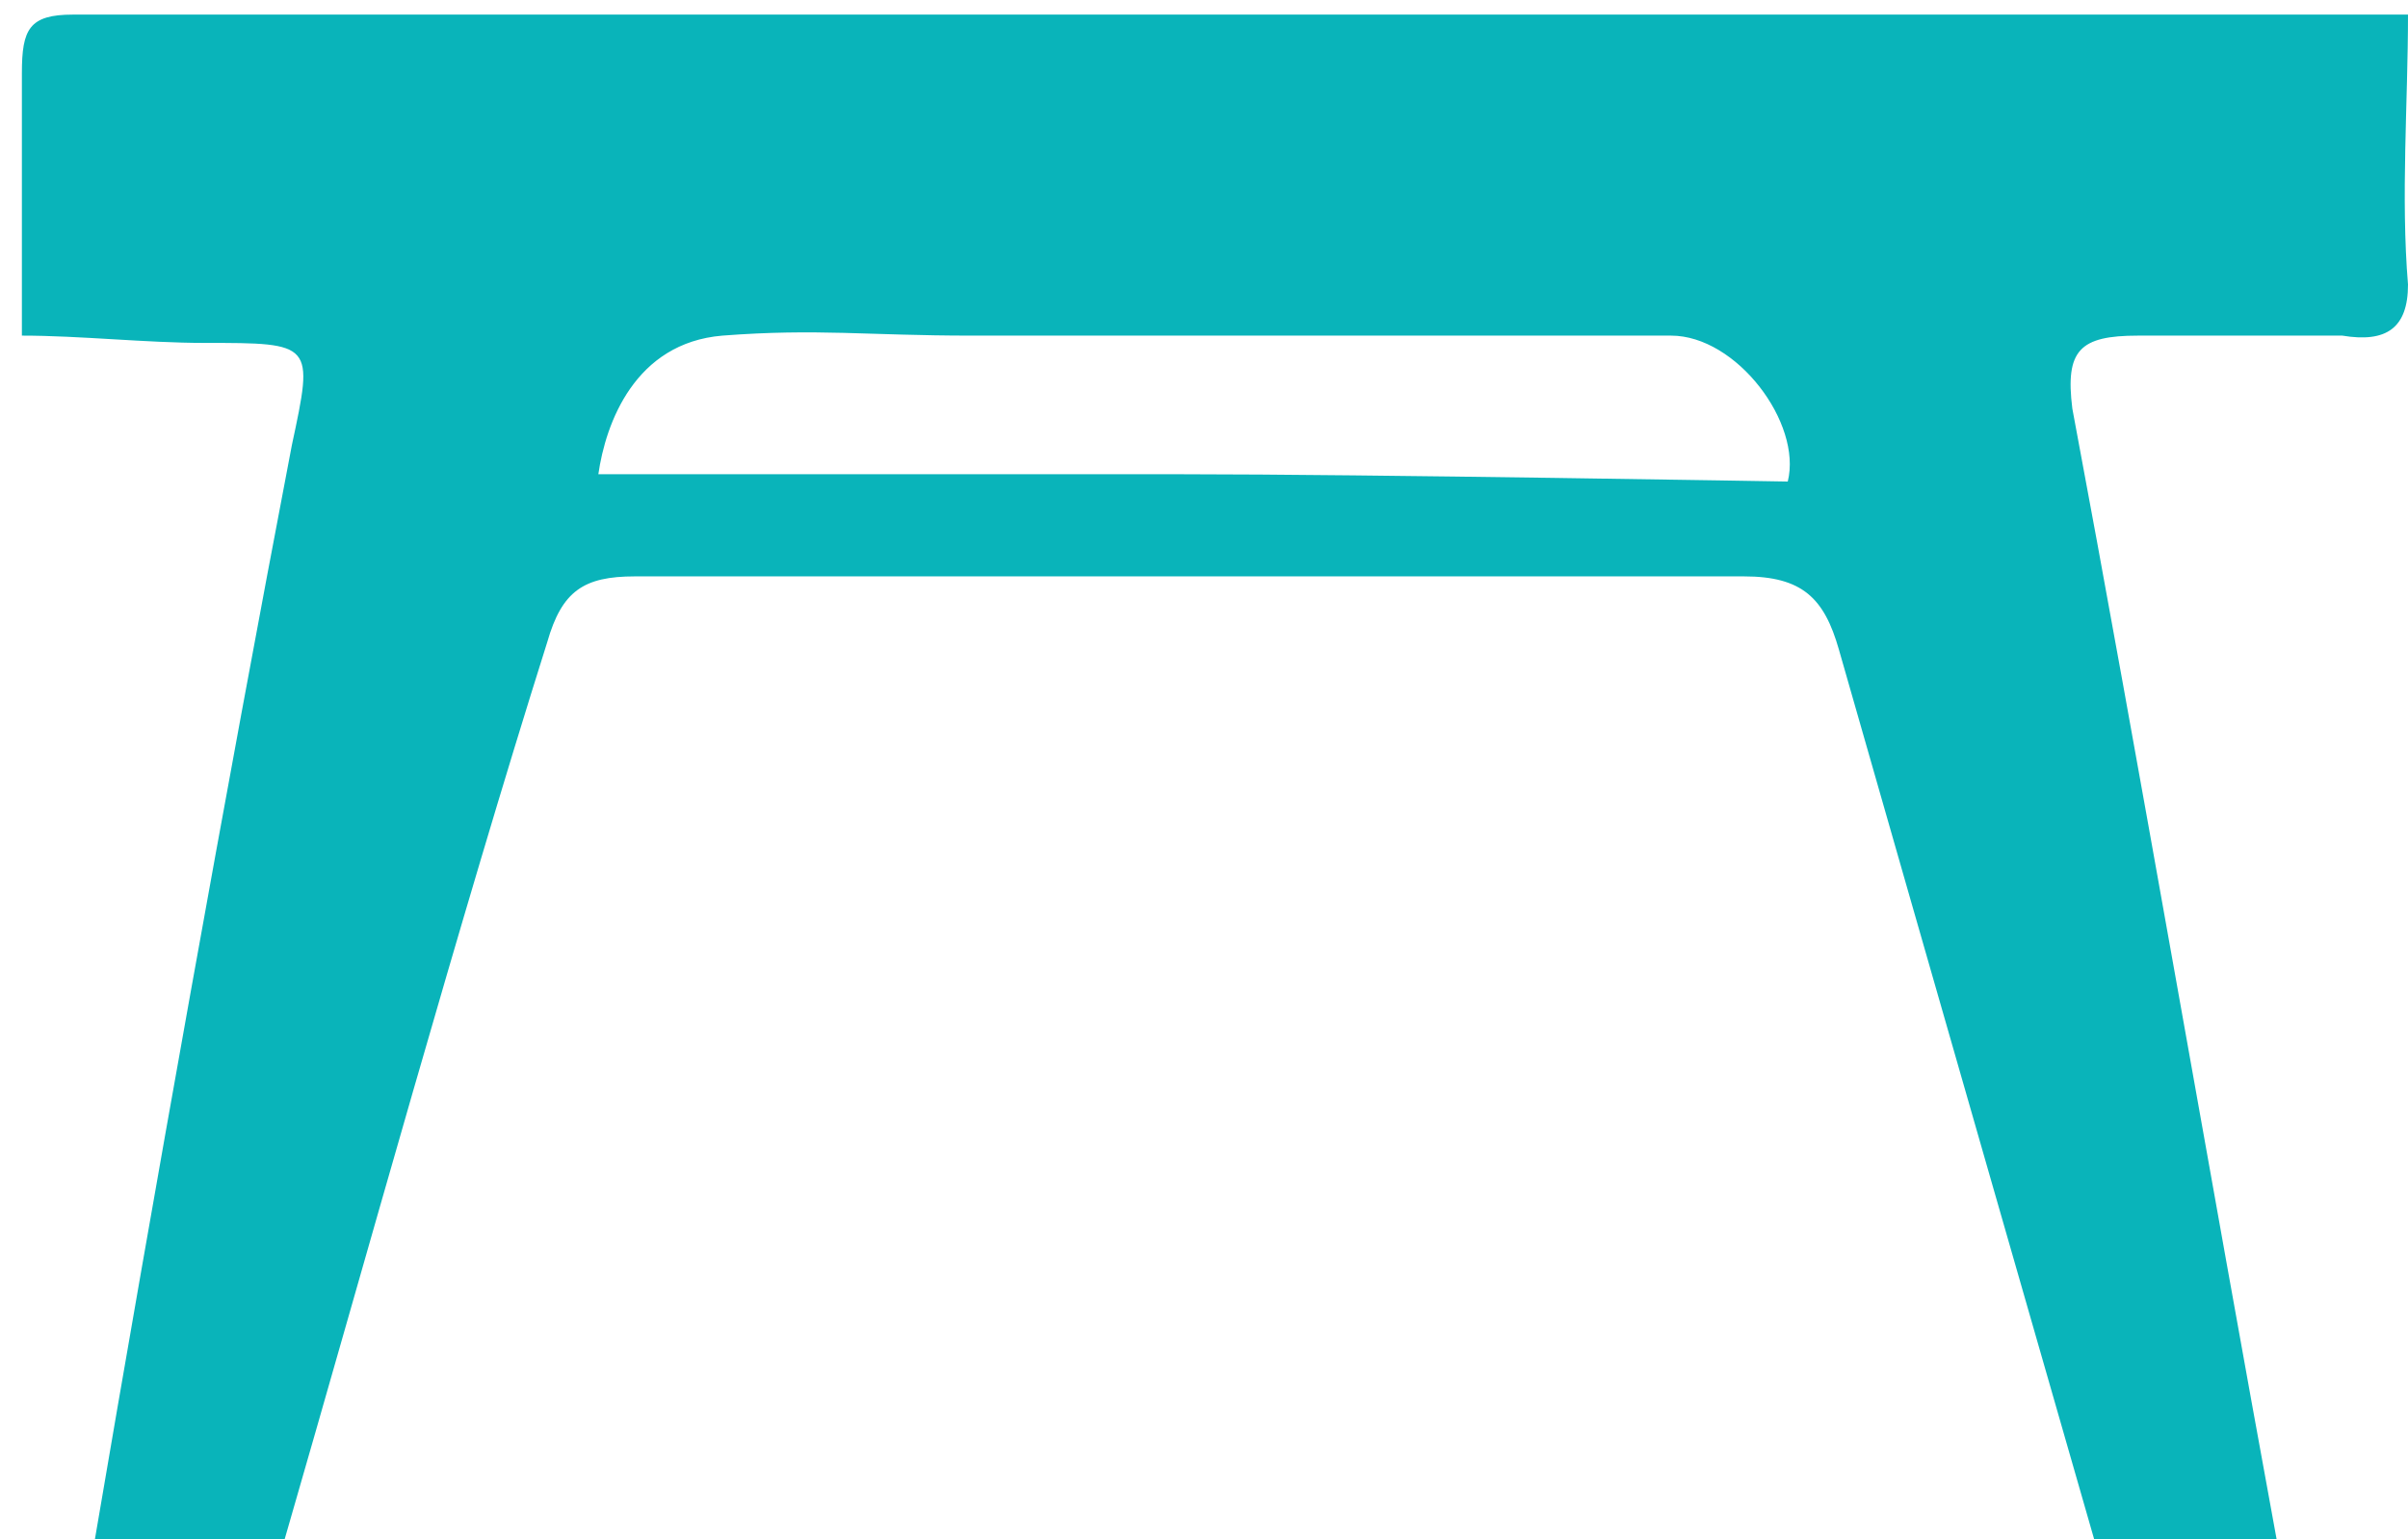 <svg version="1.1" xmlns="http://www.w3.org/2000/svg" xmlns:xlink="http://www.w3.org/1999/xlink" viewBox="0 0 33 21.1" xml:space="preserve"><g><path fill="#09b4ba" style="" d="M25.2,8.9c-0.2-0.7-0.5-1-1.3-1c-5.1,0-10.2,0-15.2,0c-0.7,0-1,0.2-1.2,0.9C6.3,12.6,5,17.3,3.9,21.1H1.8H1.3c0.8-4.7,1.8-10.3,2.7-15c0.3-1.4,0.3-1.4-1.2-1.4c-0.8,0-1.7-0.1-2.5-0.1c0-1.2,0-2.4,0-3.6c0-0.6,0.1-0.8,0.7-0.8c3.3,0,6.5,0,9.8,0c7.5,0,14.8,0,22.2,0c0,1.2-0.1,2.5,0,3.7c0,0.6-0.3,0.8-0.9,0.7c-1,0-1.8,0-2.8,0c-0.8,0-1,0.2-0.9,1c0.9,4.8,1.9,10.6,2.8,15.5h-2.5C28.7,21.1,26.2,12.4,25.2,8.9z M16.2,6.5c2.5,0,8.3,0.1,8.3,0.1c0.2-0.8-0.7-2-1.6-2c-3.2,0-6.4,0-9.6,0c-1.4,0-2.1-0.1-3.4,0C8.7,4.7,8.3,5.8,8.2,6.5C8.2,6.5,13.8,6.5,16.2,6.5z"/></g></svg>
